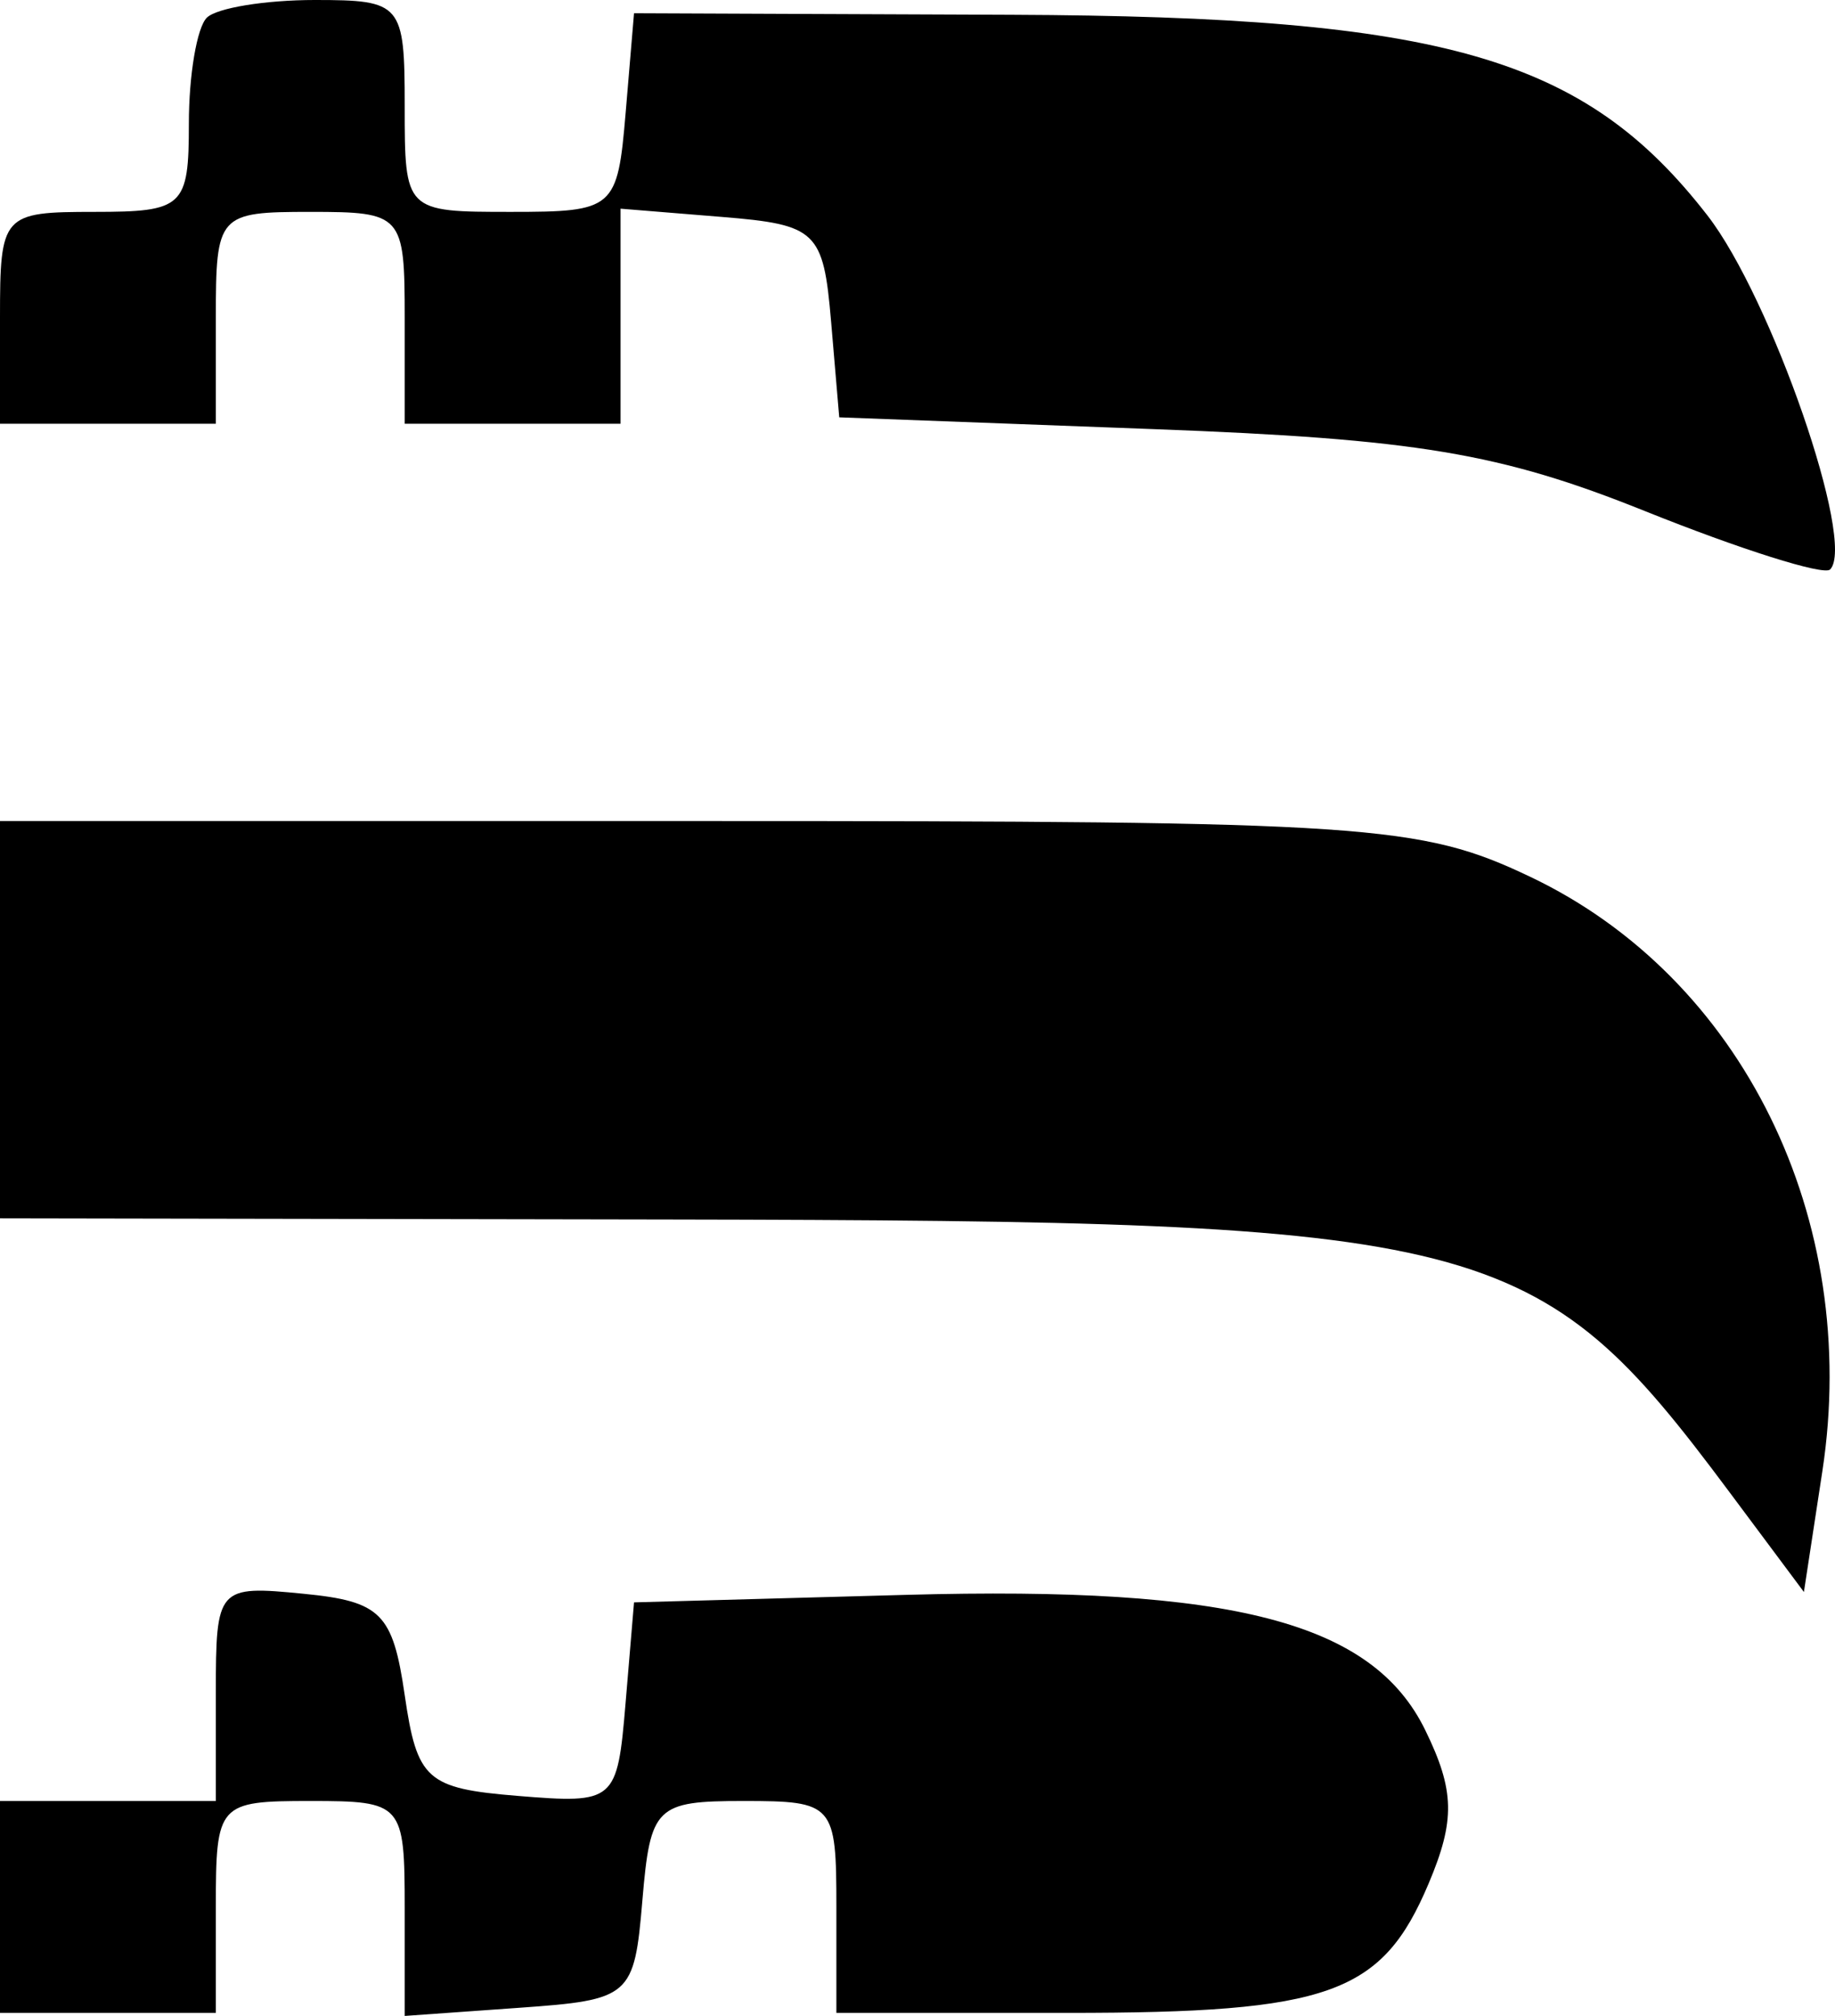 <svg width="324" height="356" viewBox="0 0 324 356" fill="none" xmlns="http://www.w3.org/2000/svg">
<path fill-rule="evenodd" clip-rule="evenodd" d="M36.524 3.12C34.776 4.831 33.346 13.25 33.346 21.828C33.346 36.528 32.394 37.417 16.673 37.417C0.395 37.417 0 37.861 0 56.126V74.834H19.055H38.11V56.126C38.11 37.861 38.505 37.417 54.783 37.417C71.061 37.417 71.457 37.861 71.457 56.126V74.834H90.511H109.567V55.845V36.851L127.431 38.306C144.204 39.667 145.381 40.789 146.738 56.729L148.182 73.698L203.903 75.788C250.026 77.514 264.918 80.002 290.361 90.222C307.263 97.013 322.007 101.672 323.126 100.572C327.795 95.989 312.77 52.599 301.465 38.03C279.771 10.07 254.985 2.923 178.641 2.61L111.948 2.339L110.472 19.878C109.033 36.931 108.471 37.417 90.226 37.417C71.504 37.417 71.457 37.37 71.457 18.709C71.457 0.622 70.928 0 55.579 0C46.842 0 38.267 1.403 36.524 3.12ZM0 180.07V215.148L117.903 215.354C263.212 215.606 271.187 217.65 305.248 263.341L318.51 281.133L321.773 259.773C328.576 215.228 307.63 172.633 270.158 154.822C250.75 145.599 241.761 144.991 124.734 144.991H0V180.07ZM38.11 298.986V318.045H19.055H0V336.754V355.462H19.055H38.11V336.754C38.11 318.489 38.505 318.045 54.783 318.045C71.099 318.045 71.457 318.452 71.457 337.02V356L91.703 354.559C111.353 353.166 111.991 352.609 113.425 335.584C114.826 318.999 115.798 318.045 131.289 318.045C147.234 318.045 147.677 318.555 147.677 336.754V355.462H188.483C234.792 355.462 244.005 352.16 252.256 332.605C256.972 321.431 256.853 316.184 251.655 305.534C242.347 286.46 217.723 280.048 159.92 281.643L111.948 282.967L110.453 300.772C108.99 318.209 108.6 318.546 91.398 317.142C75.325 315.828 73.638 314.322 71.457 299.337C69.356 284.884 67.26 282.789 53.592 281.447C38.406 279.95 38.11 280.287 38.11 298.986Z" fill="black"/>
</svg>
